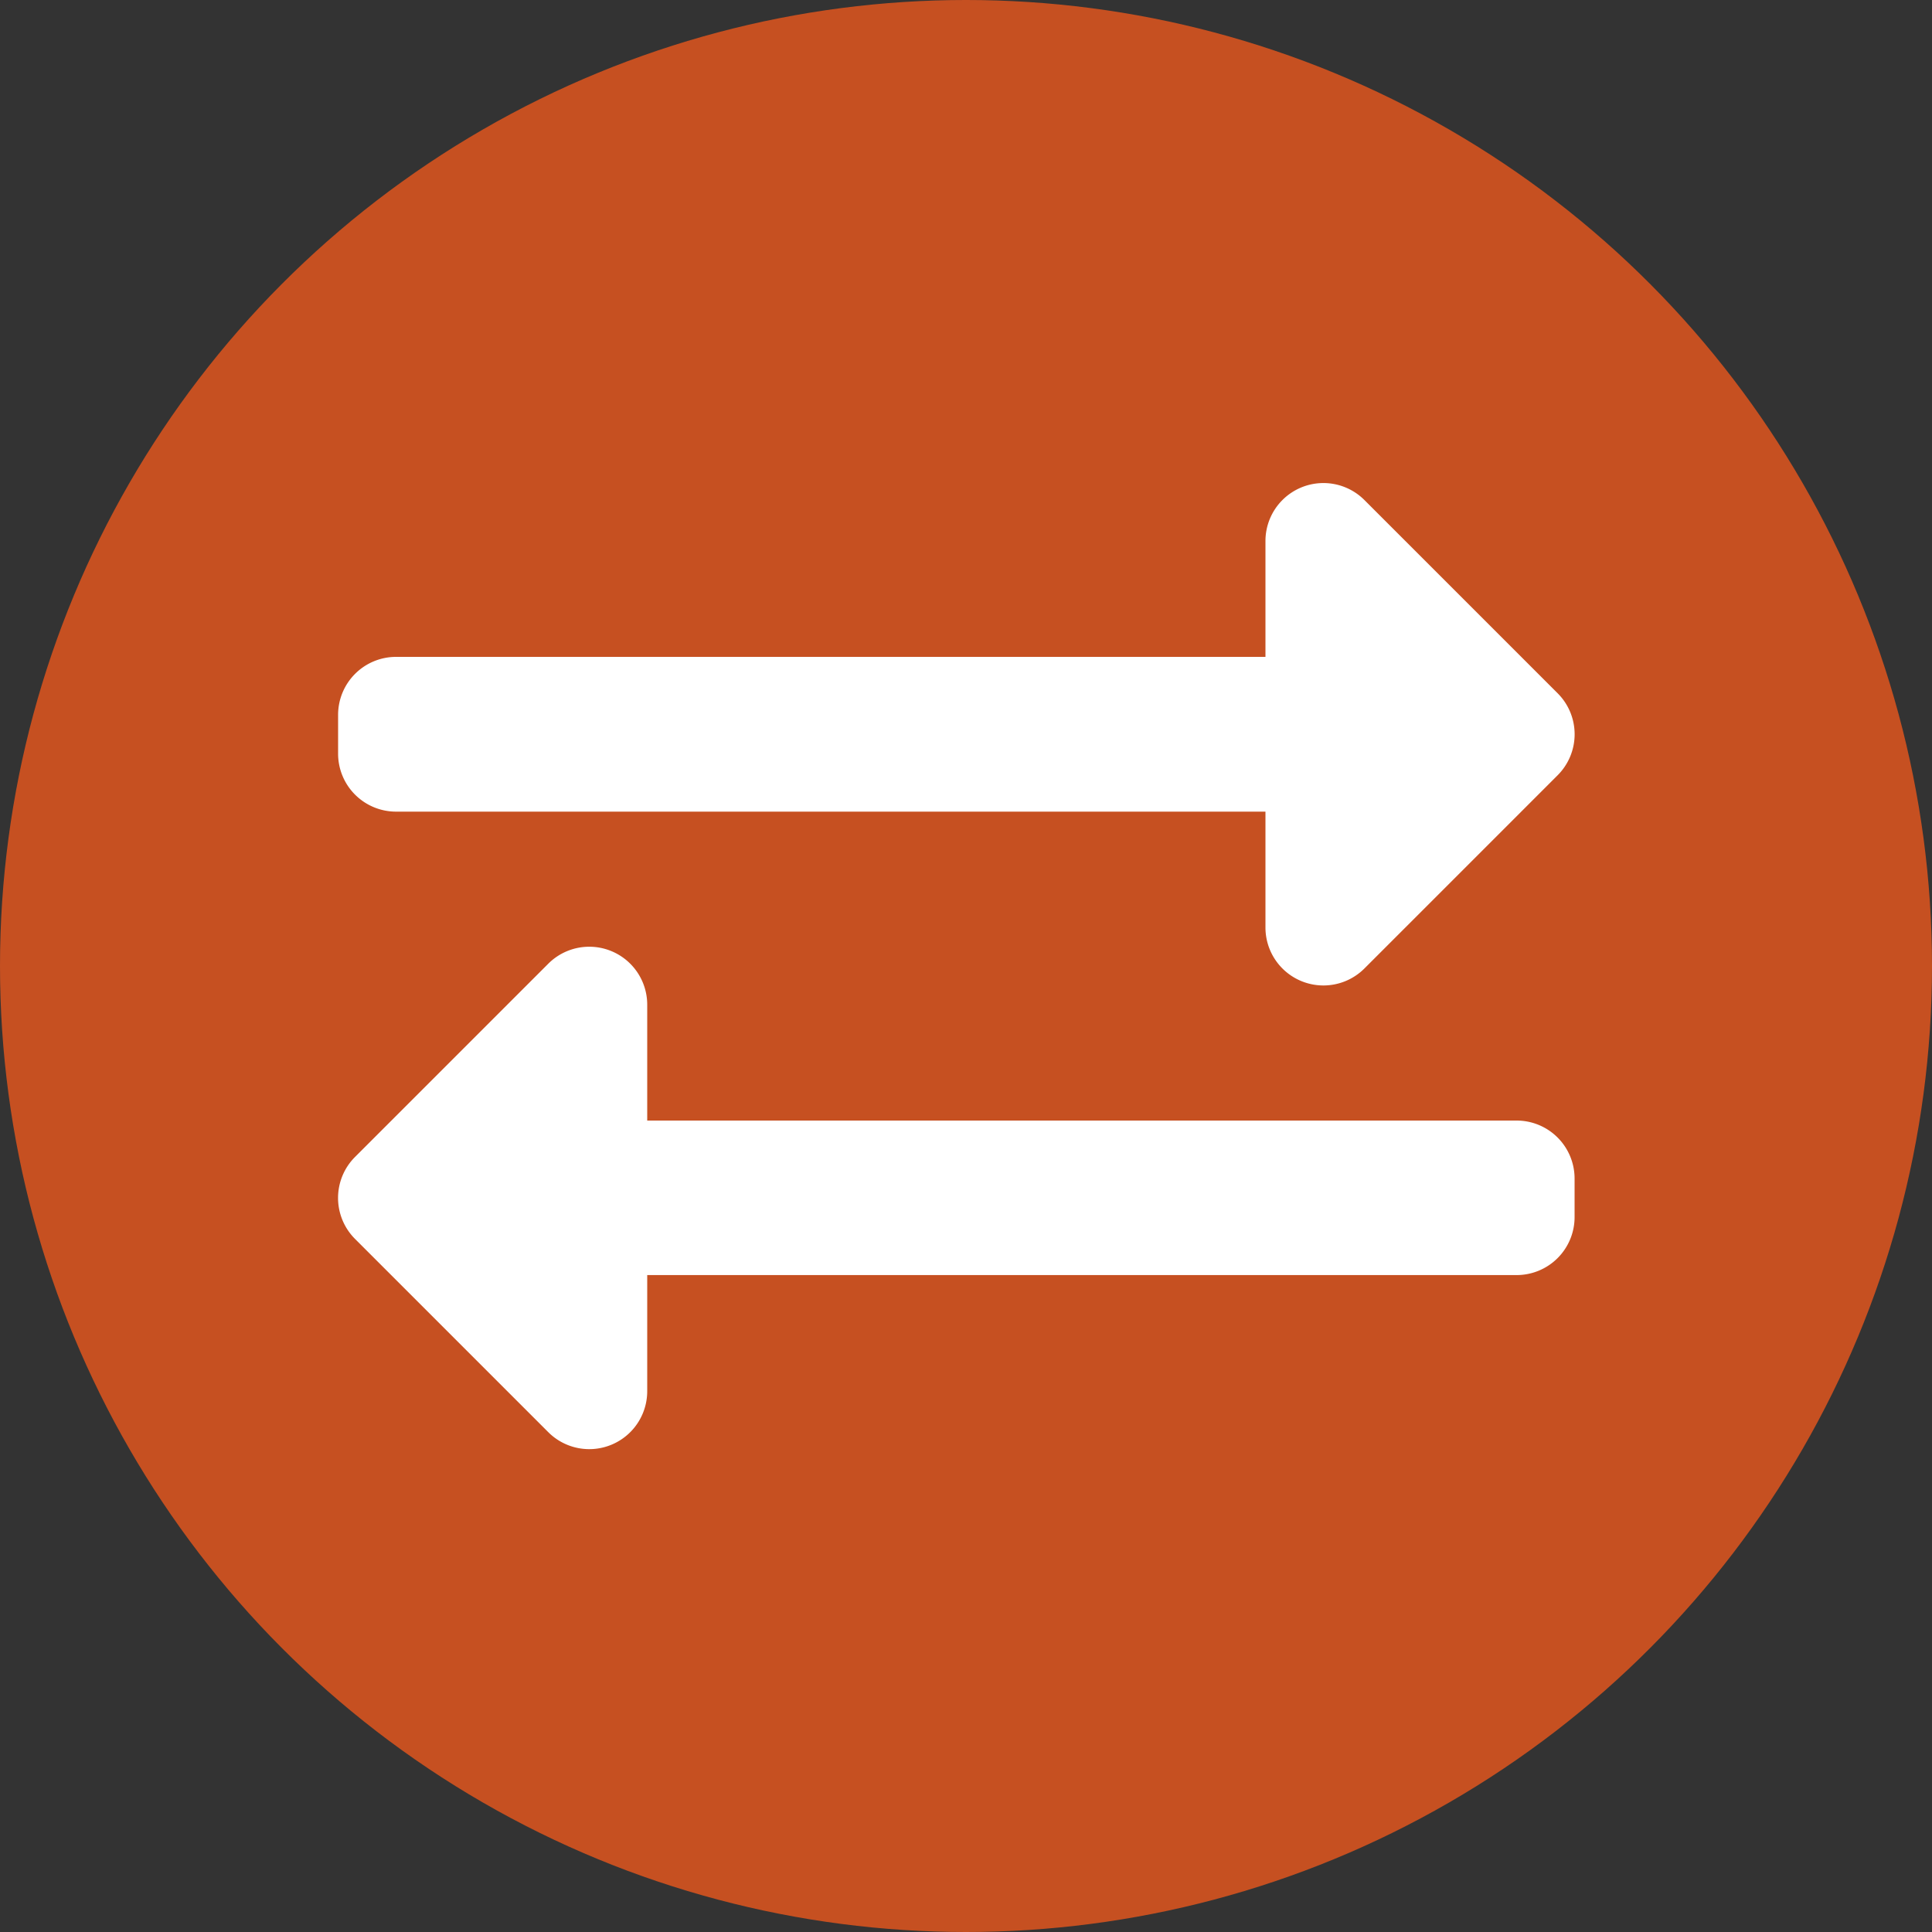 <?xml version="1.0" encoding="UTF-8"?> <svg xmlns="http://www.w3.org/2000/svg" width="40" height="40" viewBox="0 0 40 40"><rect x="0" y="0" width="40" height="40" fill="#333333" stroke="none"/><g id="exchange-icon" transform="translate(-222 -735)"><circle id="Ellipse" cx="20" cy="20" r="20" transform="translate(222 735)" fill="#c65021"></circle><path id="exchange-icon-2" data-name="exchange-icon" d="M0,9.536v-.8a1.2,1.2,0,0,1,1.2-1.2h18v-2.4a1.2,1.2,0,0,1,2.048-.848l4,4a1.2,1.2,0,0,1,0,1.7l-4,4a1.2,1.2,0,0,1-2.048-.848v-2.4H1.2A1.2,1.2,0,0,1,0,9.536Zm24.4,7.6H6.4v-2.4a1.2,1.2,0,0,0-2.048-.848l-4,4a1.2,1.2,0,0,0,0,1.7l4,4A1.2,1.2,0,0,0,6.4,22.735v-2.4h18a1.2,1.2,0,0,0,1.2-1.2v-.8A1.2,1.2,0,0,0,24.4,17.136Z" transform="translate(229 741.064)" fill="#fff"></path></g></svg> 